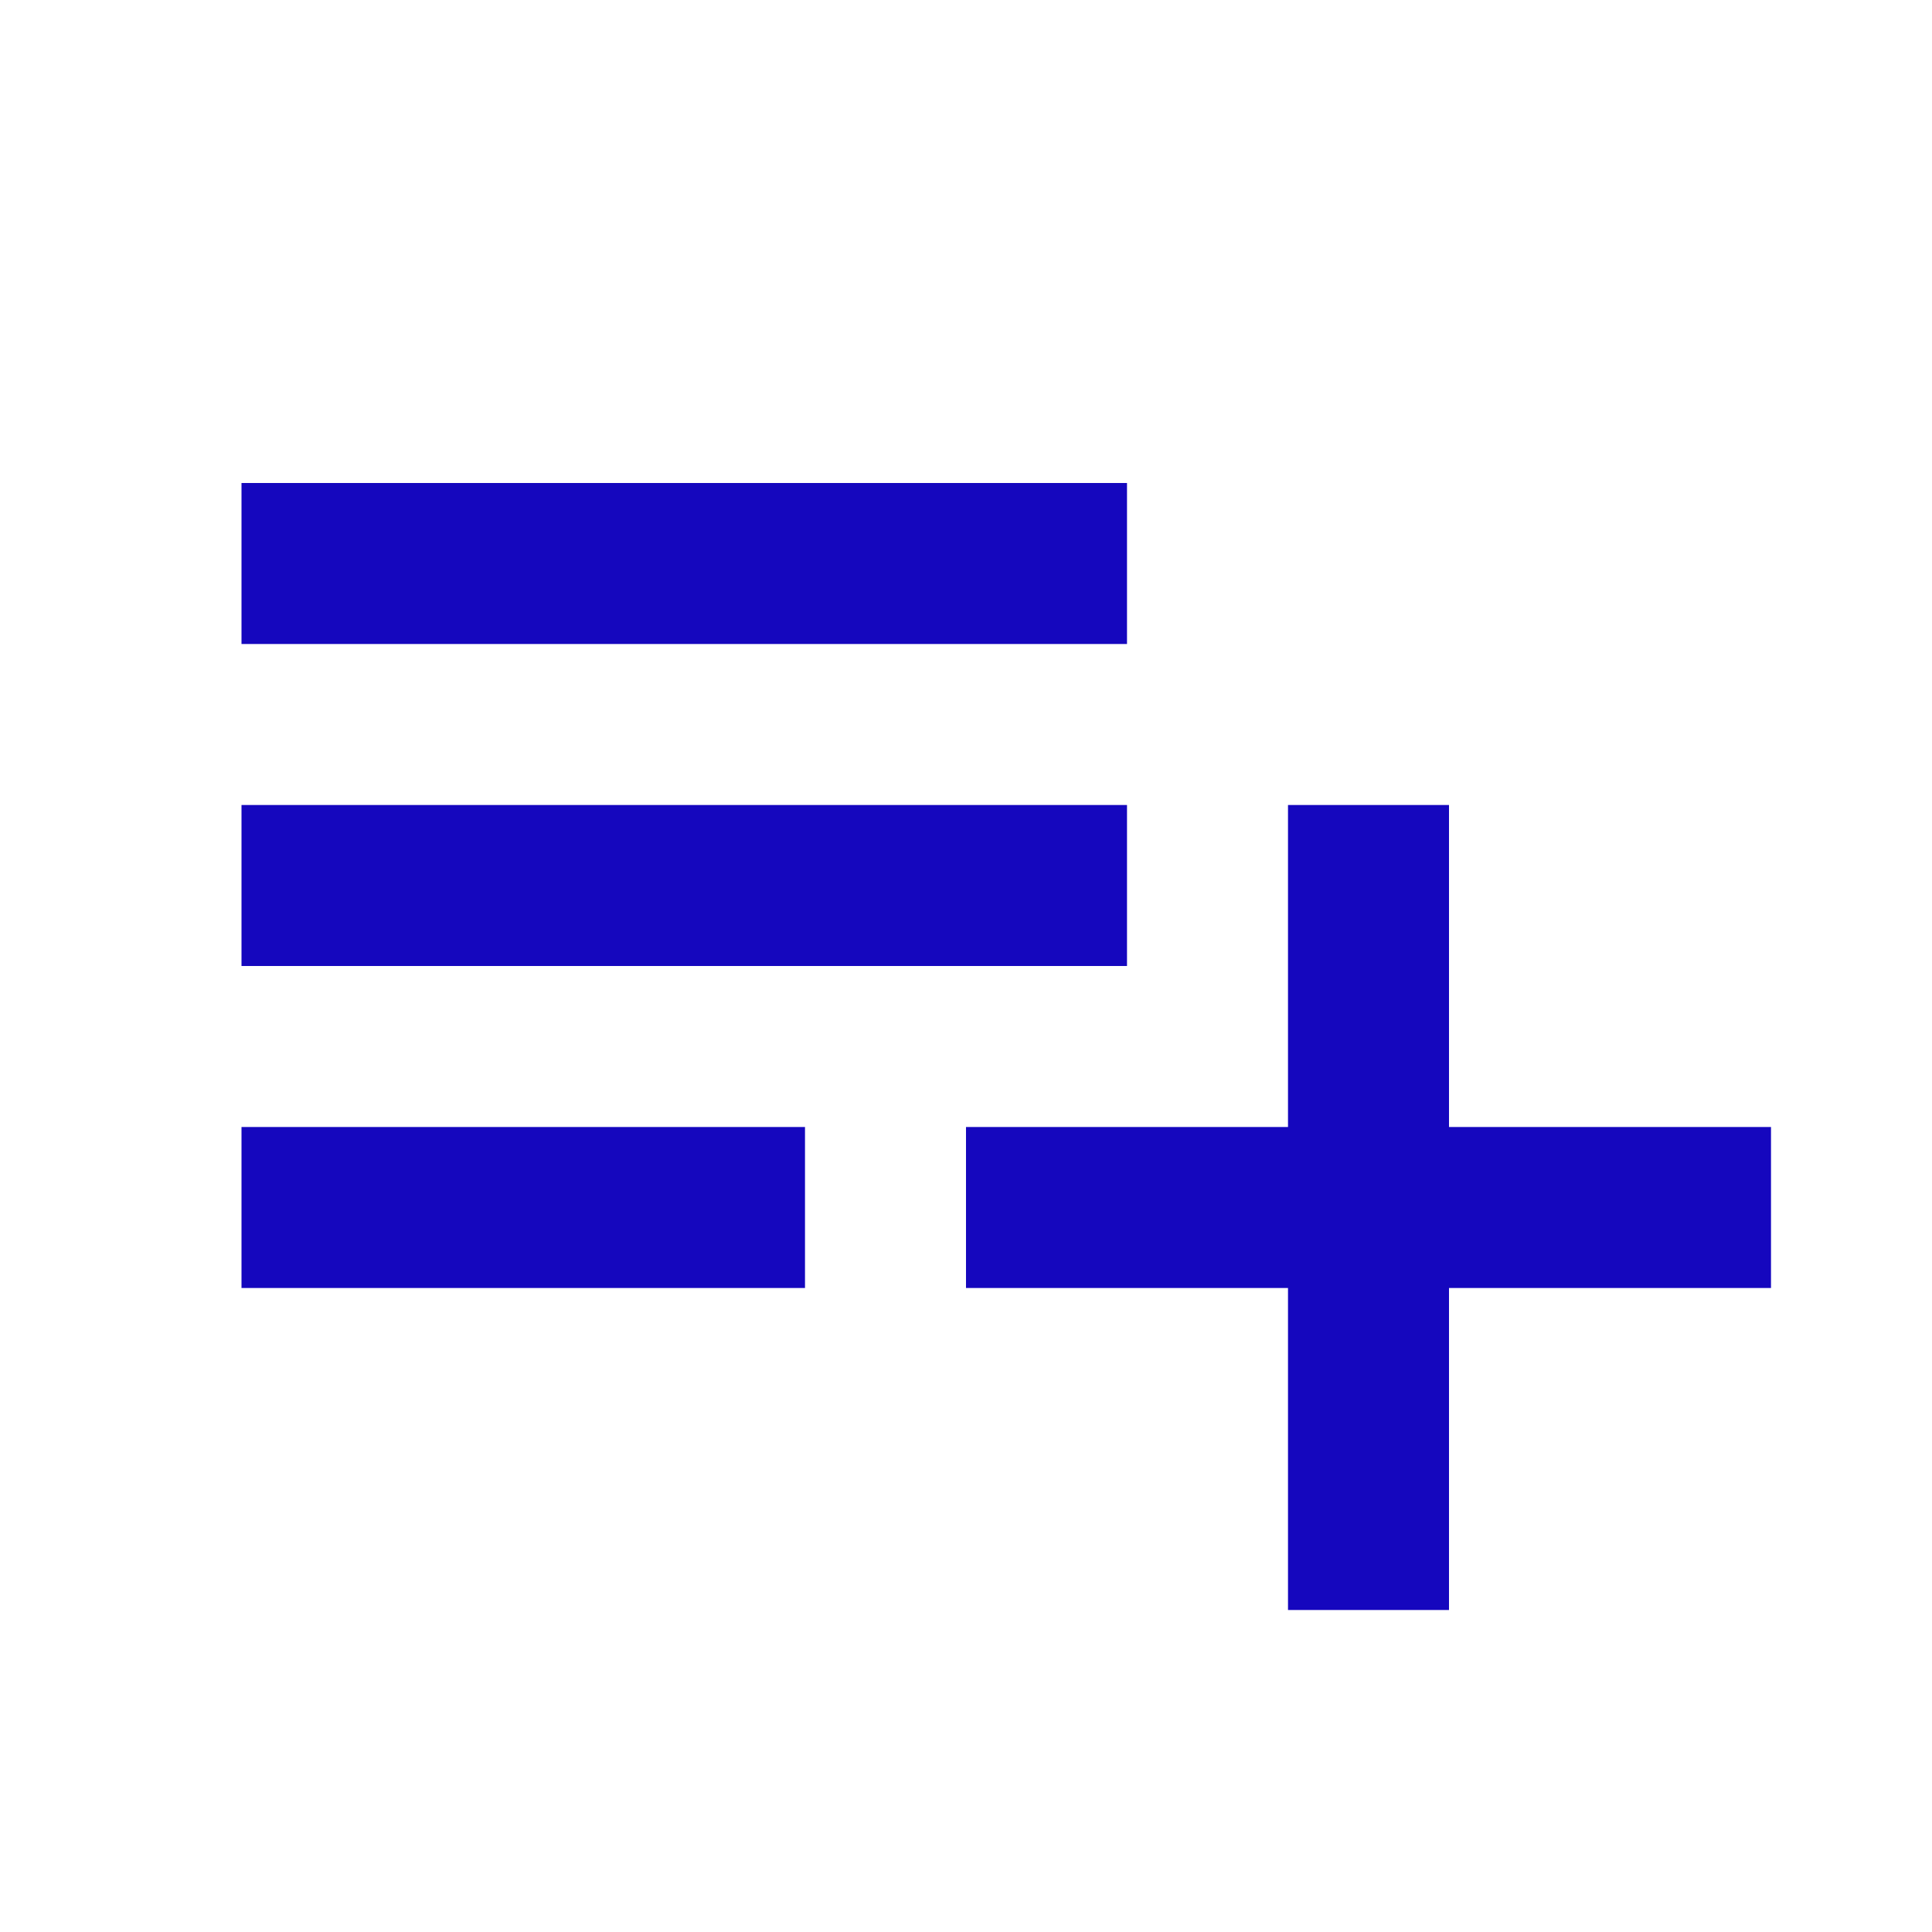 <svg xmlns="http://www.w3.org/2000/svg" height="24px" viewBox="0 -960 960 960" width="24px" fill="#1507be"><path d="M120-320v-80h280v80H120Zm0-160v-80h440v80H120Zm0-160v-80h440v80H120Zm520 480v-160H480v-80h160v-160h80v160h160v80H720v160h-80Z"/></svg>